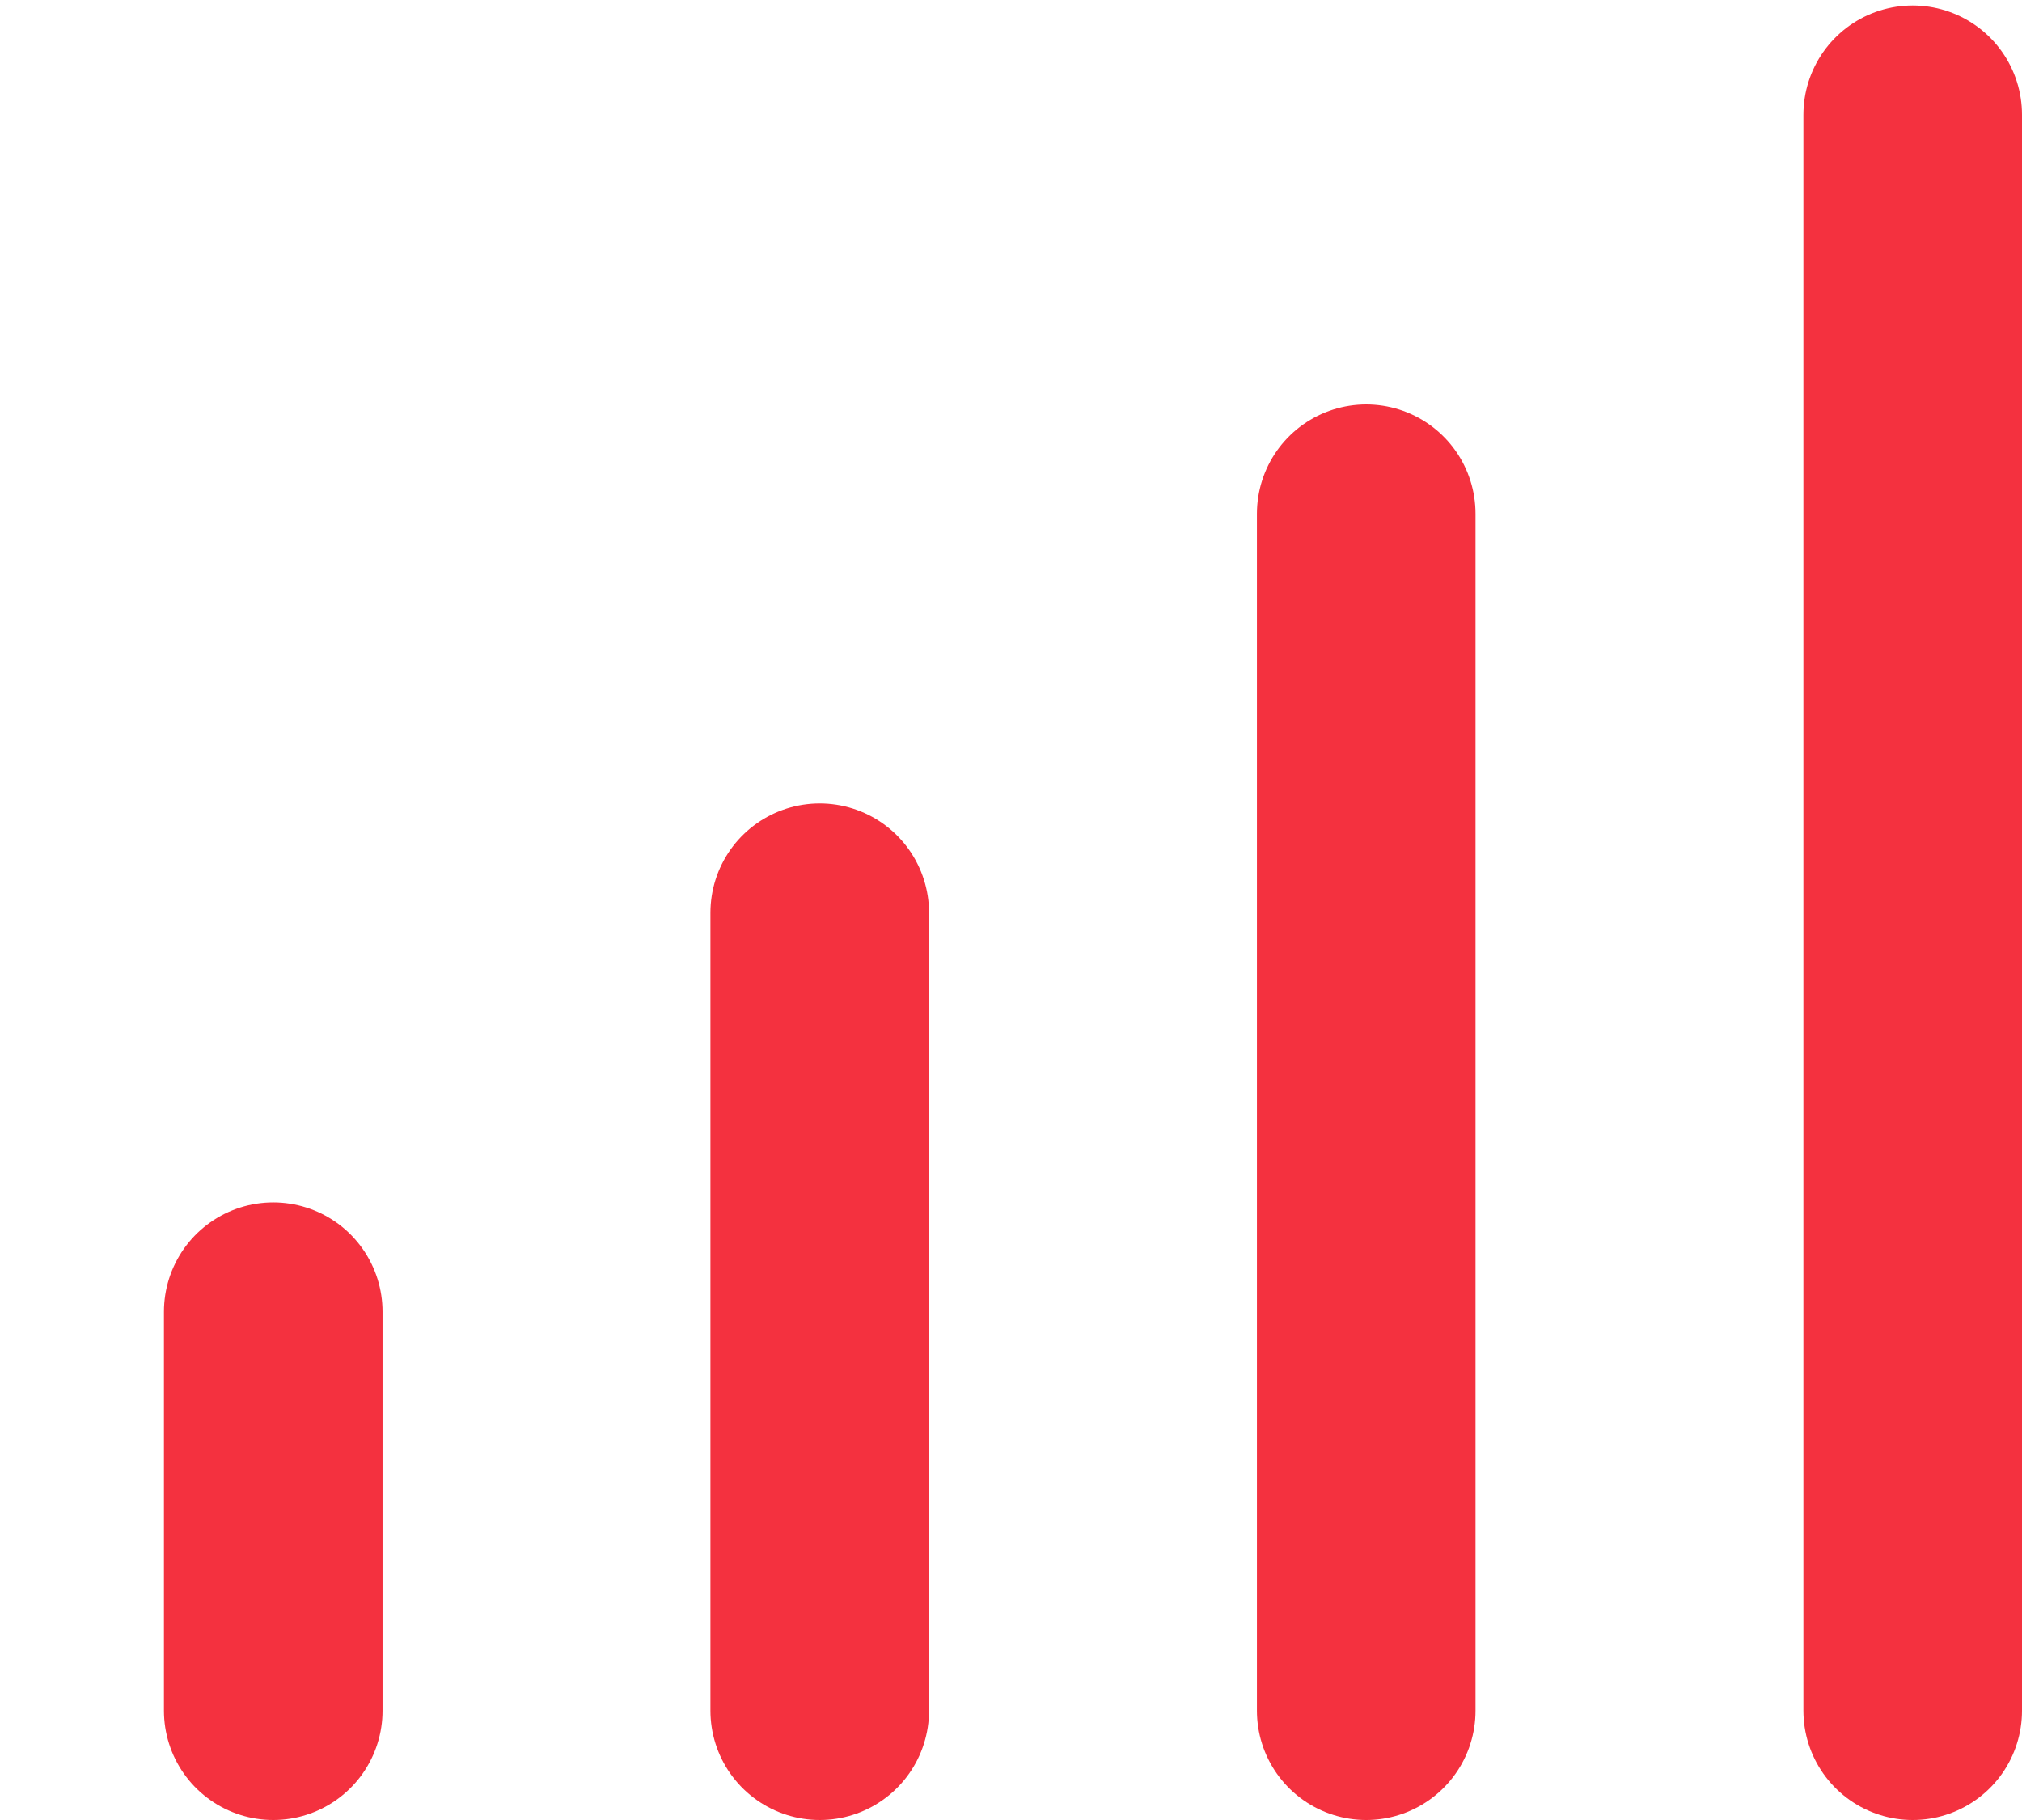 <?xml version="1.0" encoding="utf-8"?>
<!-- Generator: Adobe Illustrator 26.0.1, SVG Export Plug-In . SVG Version: 6.00 Build 0)  -->
<svg version="1.1" id="Layer_1" xmlns="http://www.w3.org/2000/svg" xmlns:xlink="http://www.w3.org/1999/xlink" x="0px" y="0px"
	 viewBox="0 0 37 33.3" style="enable-background:new 0 0 37 33.3;" xml:space="preserve">
<style type="text/css">
	.st0{fill:none;stroke:#f4313f;stroke-width:4;stroke-linecap:round;}
</style>
<line class="st0" x1="35" y1="2.1" x2="35" y2="31.3"/>
<line class="st0" x1="25" y1="9.4" x2="25" y2="31.3"/>
<line class="st0" x1="15" y1="16.7" x2="15" y2="31.3"/>
<line class="st0" x1="5" y1="24" x2="5" y2="31.3"/>
</svg>
